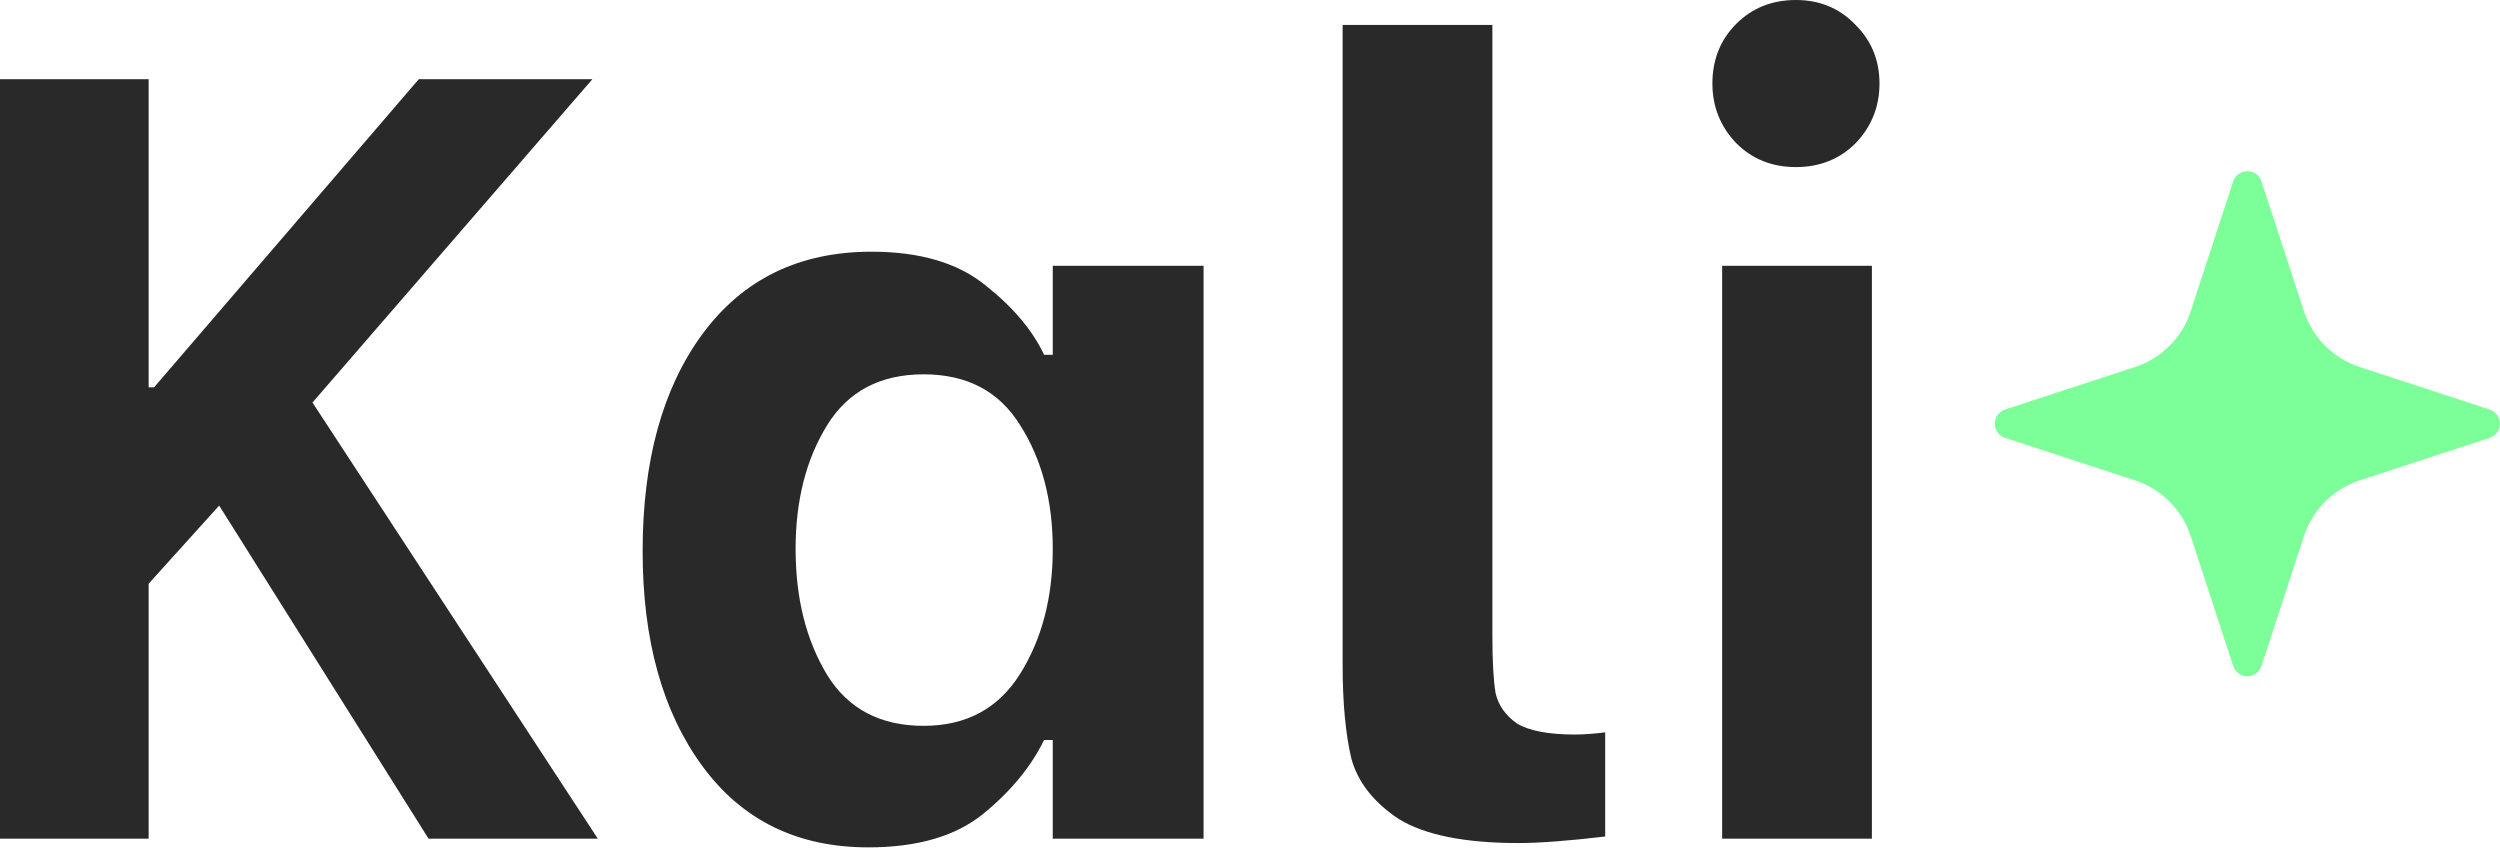<?xml version="1.0" encoding="utf-8"?>
<svg xmlns="http://www.w3.org/2000/svg" fill="none" height="100%" overflow="visible" preserveAspectRatio="none" style="display: block;" viewBox="0 0 78 27" width="100%">
<g id="logo">
<path d="M27.192 7.853C28.704 7.853 29.89 8.204 30.747 8.903C31.605 9.58 32.214 10.302 32.575 11.069H32.846V8.294H37.551V26.167H32.846V23.087H32.575C32.169 23.922 31.537 24.689 30.68 25.389C29.822 26.088 28.625 26.438 27.091 26.438C24.879 26.438 23.153 25.592 21.912 23.899C20.671 22.207 20.05 19.972 20.05 17.196C20.05 14.375 20.671 12.119 21.912 10.427C23.176 8.711 24.936 7.853 27.192 7.853ZM46.562 19.803C46.562 20.615 46.595 21.224 46.663 21.631C46.753 22.014 46.979 22.331 47.34 22.579C47.723 22.805 48.322 22.917 49.134 22.917C49.405 22.917 49.721 22.895 50.082 22.849V26.099C48.931 26.235 48.029 26.303 47.374 26.303C45.704 26.303 44.463 26.054 43.65 25.558C42.861 25.038 42.364 24.407 42.161 23.662C41.981 22.895 41.89 21.924 41.89 20.751V0.778H46.562V19.803ZM4.638 12.085H4.807L13.066 2.471H18.483L9.749 12.559L18.652 26.167H13.371L6.838 15.774L4.638 18.212V26.167H0V2.471H4.638V12.085ZM58.403 26.167H53.731V8.293H58.403V26.167ZM28.817 11.679C27.463 11.679 26.459 12.209 25.805 13.269C25.15 14.33 24.823 15.617 24.823 17.129C24.823 18.663 25.15 19.972 25.805 21.055C26.459 22.116 27.463 22.646 28.817 22.646C30.149 22.646 31.153 22.105 31.83 21.021C32.507 19.938 32.846 18.641 32.846 17.129C32.846 15.617 32.507 14.33 31.83 13.269C31.176 12.209 30.171 11.679 28.817 11.679ZM56.033 -0C56.778 -0 57.399 0.259 57.895 0.778C58.392 1.275 58.64 1.884 58.64 2.606C58.64 3.328 58.392 3.949 57.895 4.468C57.399 4.964 56.778 5.213 56.033 5.213C55.288 5.213 54.668 4.964 54.172 4.468C53.675 3.949 53.427 3.328 53.427 2.606C53.427 1.862 53.675 1.24 54.172 0.744C54.668 0.248 55.289 -0 56.033 -0Z" fill="#282928" id="Union"/>
<g id="Group 19">
<path d="M71.881 9.706C72.151 10.534 72.8 11.183 73.628 11.453L77.678 12.777C77.869 12.84 77.999 13.018 77.999 13.219V13.219C77.999 13.421 77.869 13.599 77.678 13.661L73.628 14.985C72.8 15.255 72.151 15.904 71.881 16.732L70.558 20.778C70.496 20.969 70.318 21.099 70.117 21.099V21.099C69.916 21.099 69.738 20.969 69.675 20.778L68.353 16.731C68.082 15.903 67.433 15.255 66.606 14.984L62.557 13.661C62.366 13.599 62.237 13.421 62.237 13.219V13.219C62.237 13.018 62.366 12.84 62.557 12.777L66.605 11.454C67.433 11.184 68.082 10.535 68.352 9.707L69.675 5.66C69.738 5.469 69.916 5.34 70.117 5.34V5.34C70.318 5.34 70.496 5.469 70.558 5.66L71.881 9.706Z" fill="#7CFF98" id="Union_2"/>
</g>
</g>
</svg>